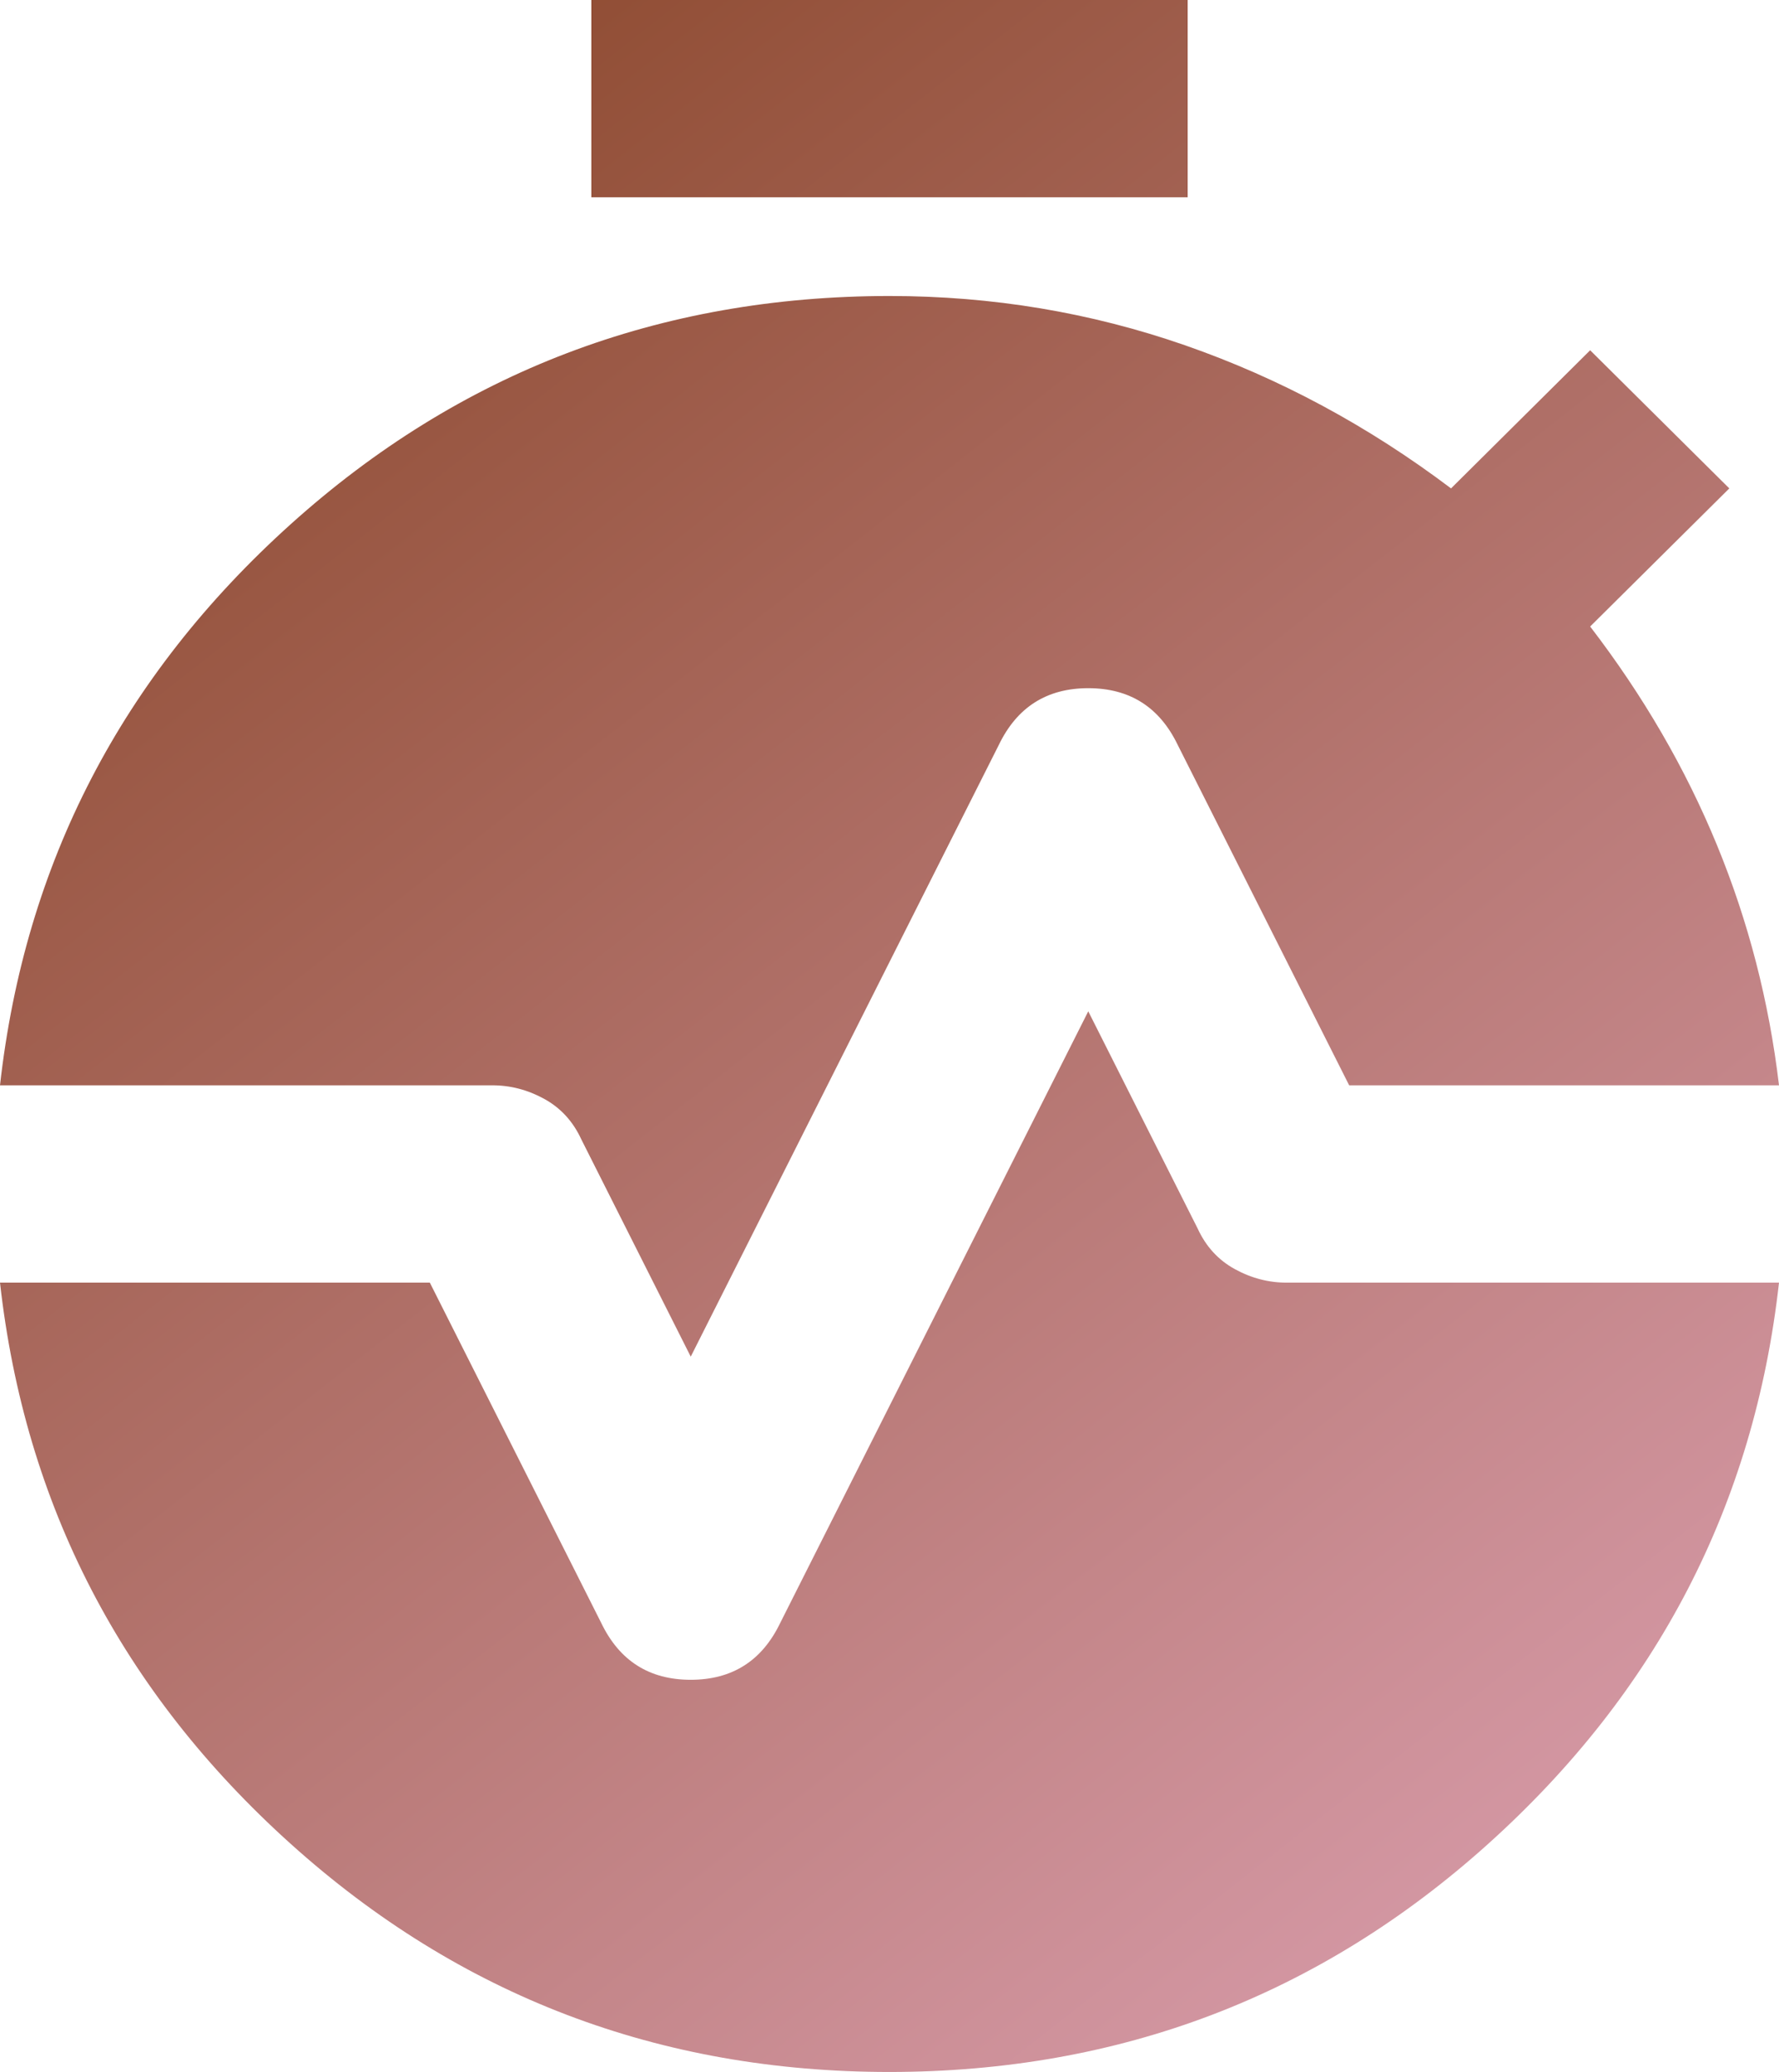 <svg width="73" height="85" viewBox="0 0 73 85" fill="none" xmlns="http://www.w3.org/2000/svg">
<path d="M24.265 8.095V0H48.735V8.095H24.265ZM28.344 55.655L23.858 46.75C23.518 46.008 23.008 45.451 22.328 45.078C21.648 44.706 20.935 44.521 20.187 44.524H0C1.02 35.417 4.996 27.744 11.929 21.505C18.862 15.266 27.052 12.146 36.5 12.143C40.714 12.143 44.758 12.818 48.633 14.167C52.507 15.516 56.143 17.472 59.542 20.036L65.251 14.369L70.961 20.036L65.251 25.702C67.426 28.536 69.16 31.521 70.451 34.66C71.743 37.798 72.592 41.086 73 44.524H55.362L48.327 30.559C47.579 29.008 46.356 28.232 44.656 28.232C42.957 28.232 41.734 29.008 40.986 30.559L28.344 55.655ZM36.5 85C27.052 85 18.862 81.881 11.929 75.642C4.996 69.403 1.02 61.729 0 52.619H17.638L24.673 66.583C25.421 68.135 26.644 68.911 28.344 68.911C30.043 68.911 31.266 68.135 32.014 66.583L44.656 41.488L49.142 50.393C49.482 51.135 49.992 51.692 50.672 52.065C51.352 52.437 52.065 52.622 52.813 52.619H73C71.98 61.726 68.004 69.399 61.071 75.638C54.138 81.877 45.948 84.997 36.5 85Z" fill="url(#paint0_linear_5812_877)"/>
<defs>
<linearGradient id="paint0_linear_5812_877" x1="36.531" y1="-45.447" x2="109.666" y2="47.934" gradientUnits="userSpaceOnUse">
<stop stop-color="#7B3611"/>
<stop offset="1" stop-color="#D99DAC"/>
</linearGradient>
</defs>
</svg>
